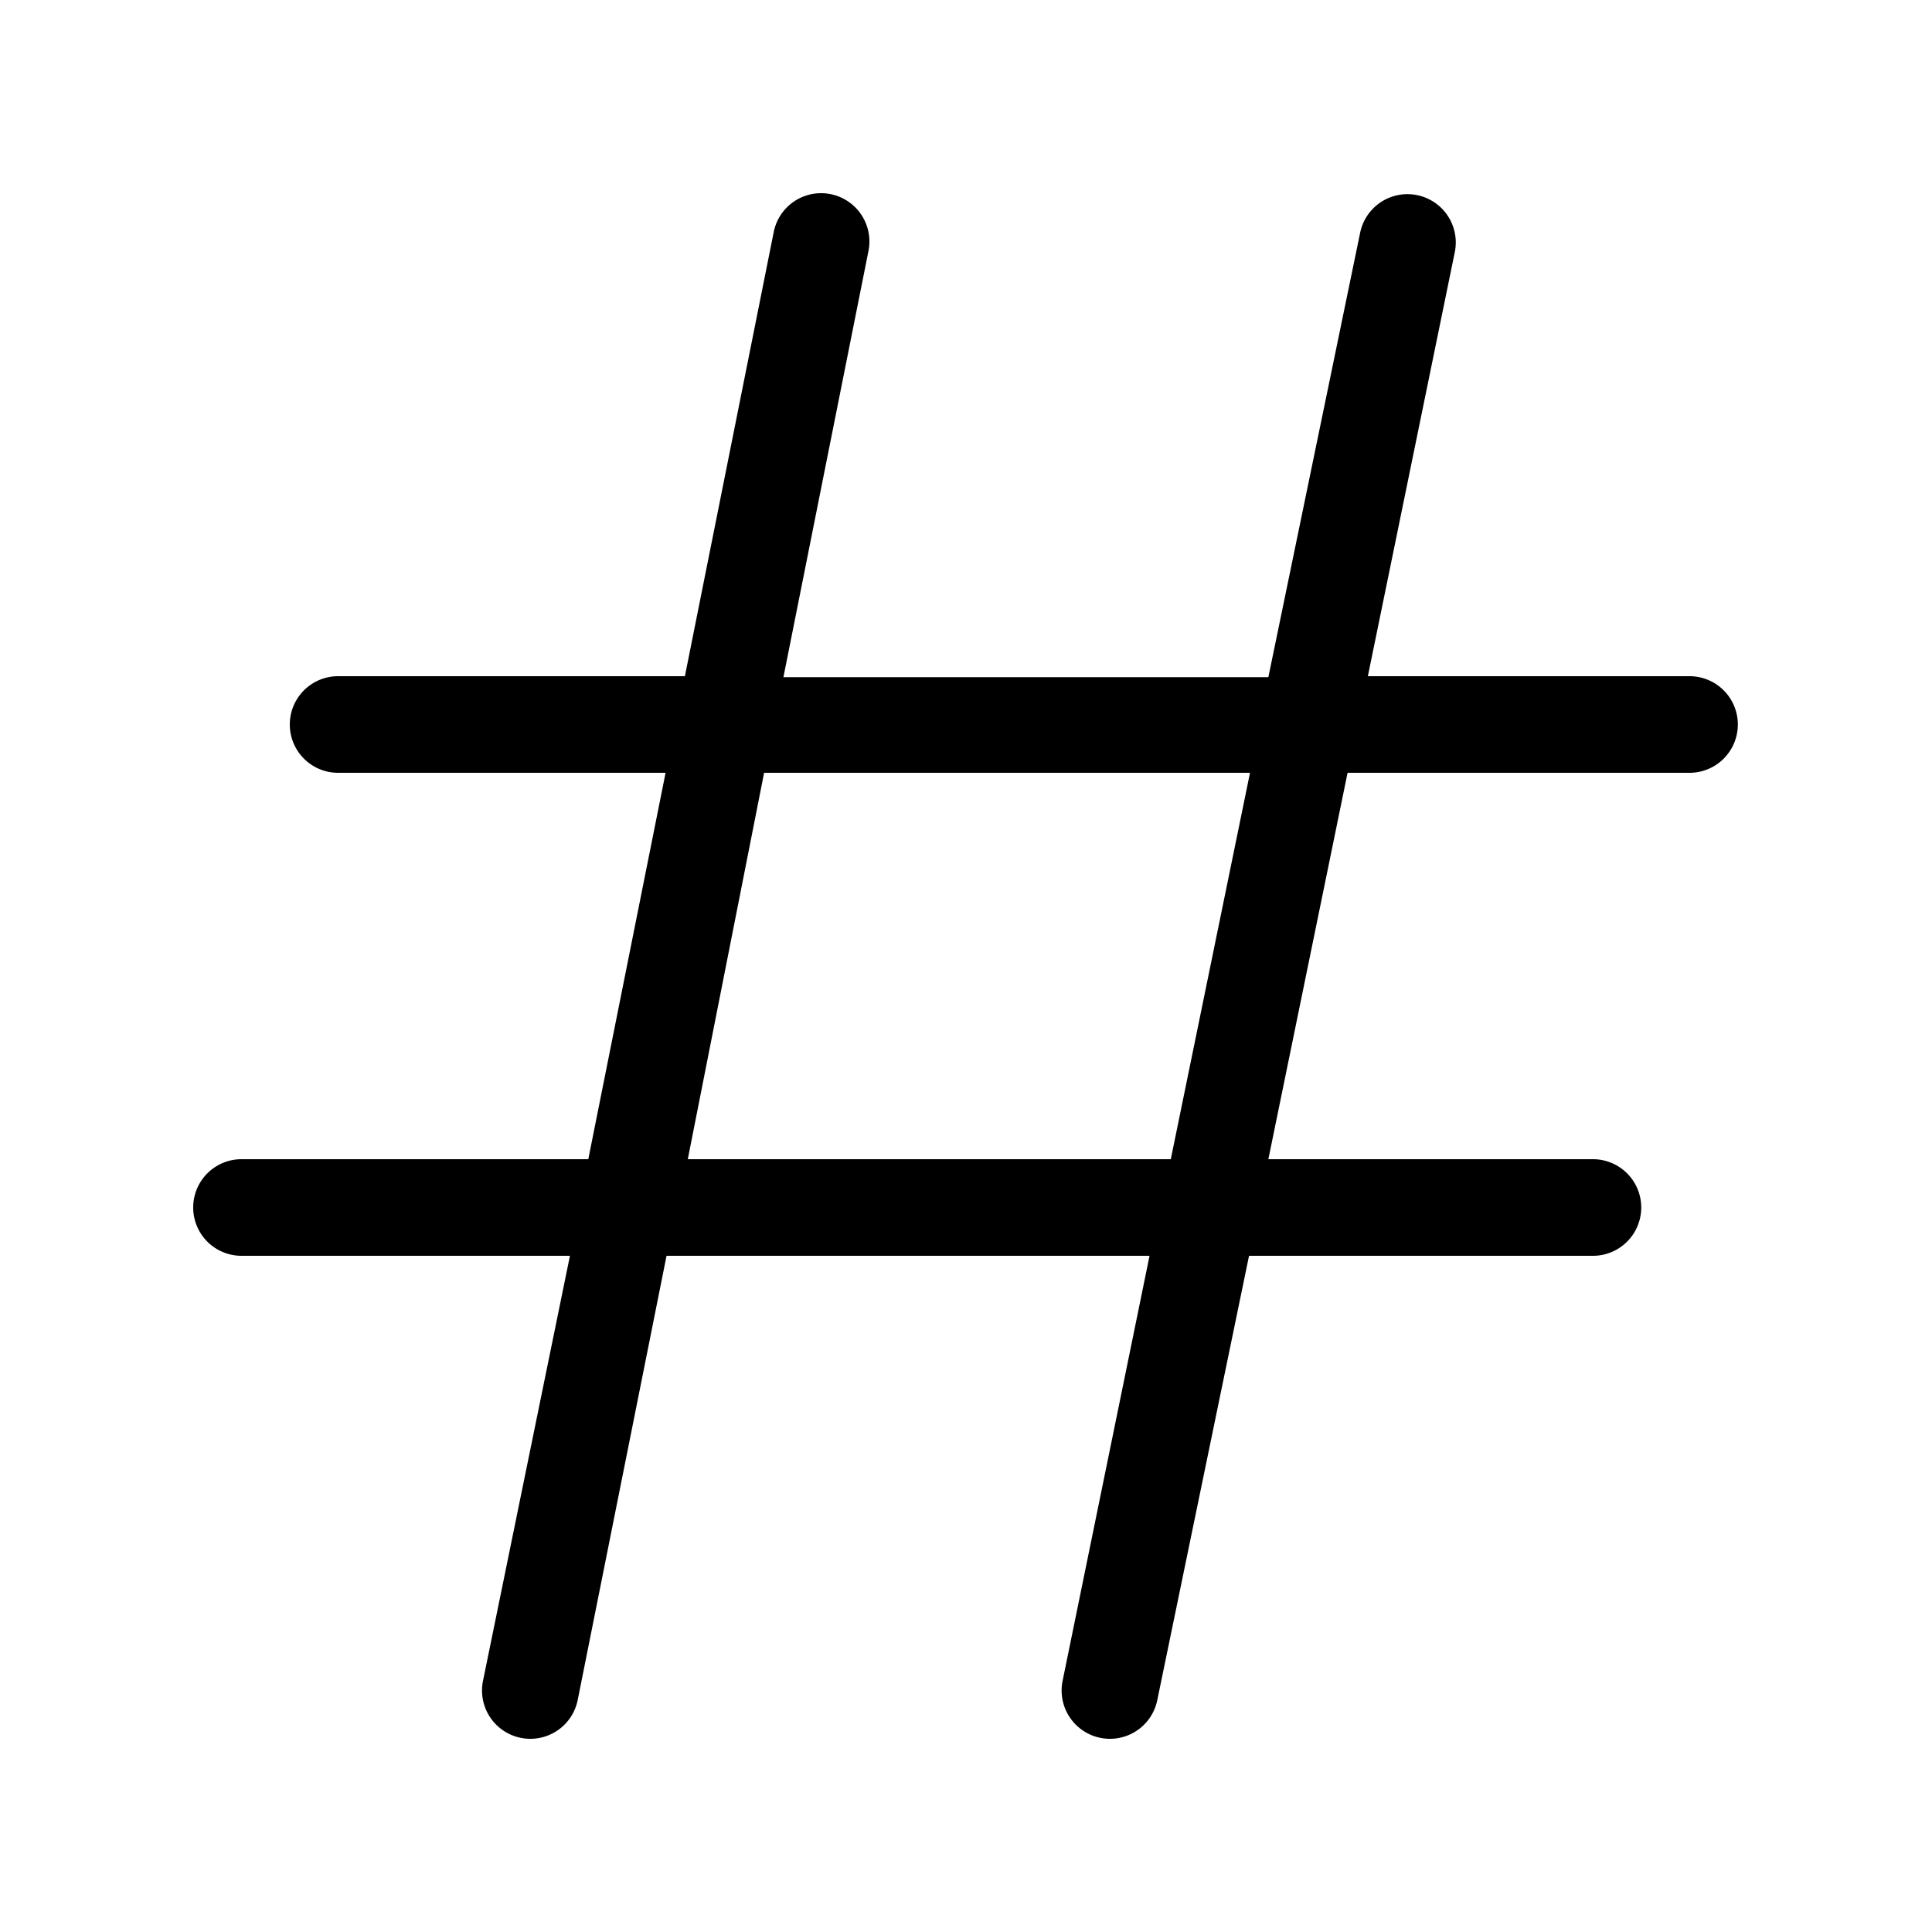 <svg width="20" height="20" viewBox="0 0 20 20" xmlns="http://www.w3.org/2000/svg"><path d="M8.99 2.6a.5.5 0 0 0-.98-.2L7.09 7H3.5a.5.5 0 1 0 0 1h3.39l-.8 4H2.5a.5.5 0 0 0 0 1h3.4L5 17.4a.5.5 0 1 0 .98.2l.92-4.6h5l-.9 4.4a.5.5 0 0 0 .98.2l.95-4.6h3.56a.5.5 0 0 0 0-1h-3.36l.82-4h3.54a.5.5 0 1 0 0-1h-3.33l.9-4.39a.5.5 0 1 0-.98-.2l-.95 4.6H8.11l.88-4.41ZM7.91 8h5.03l-.82 4h-5l.79-4Z"/></svg>